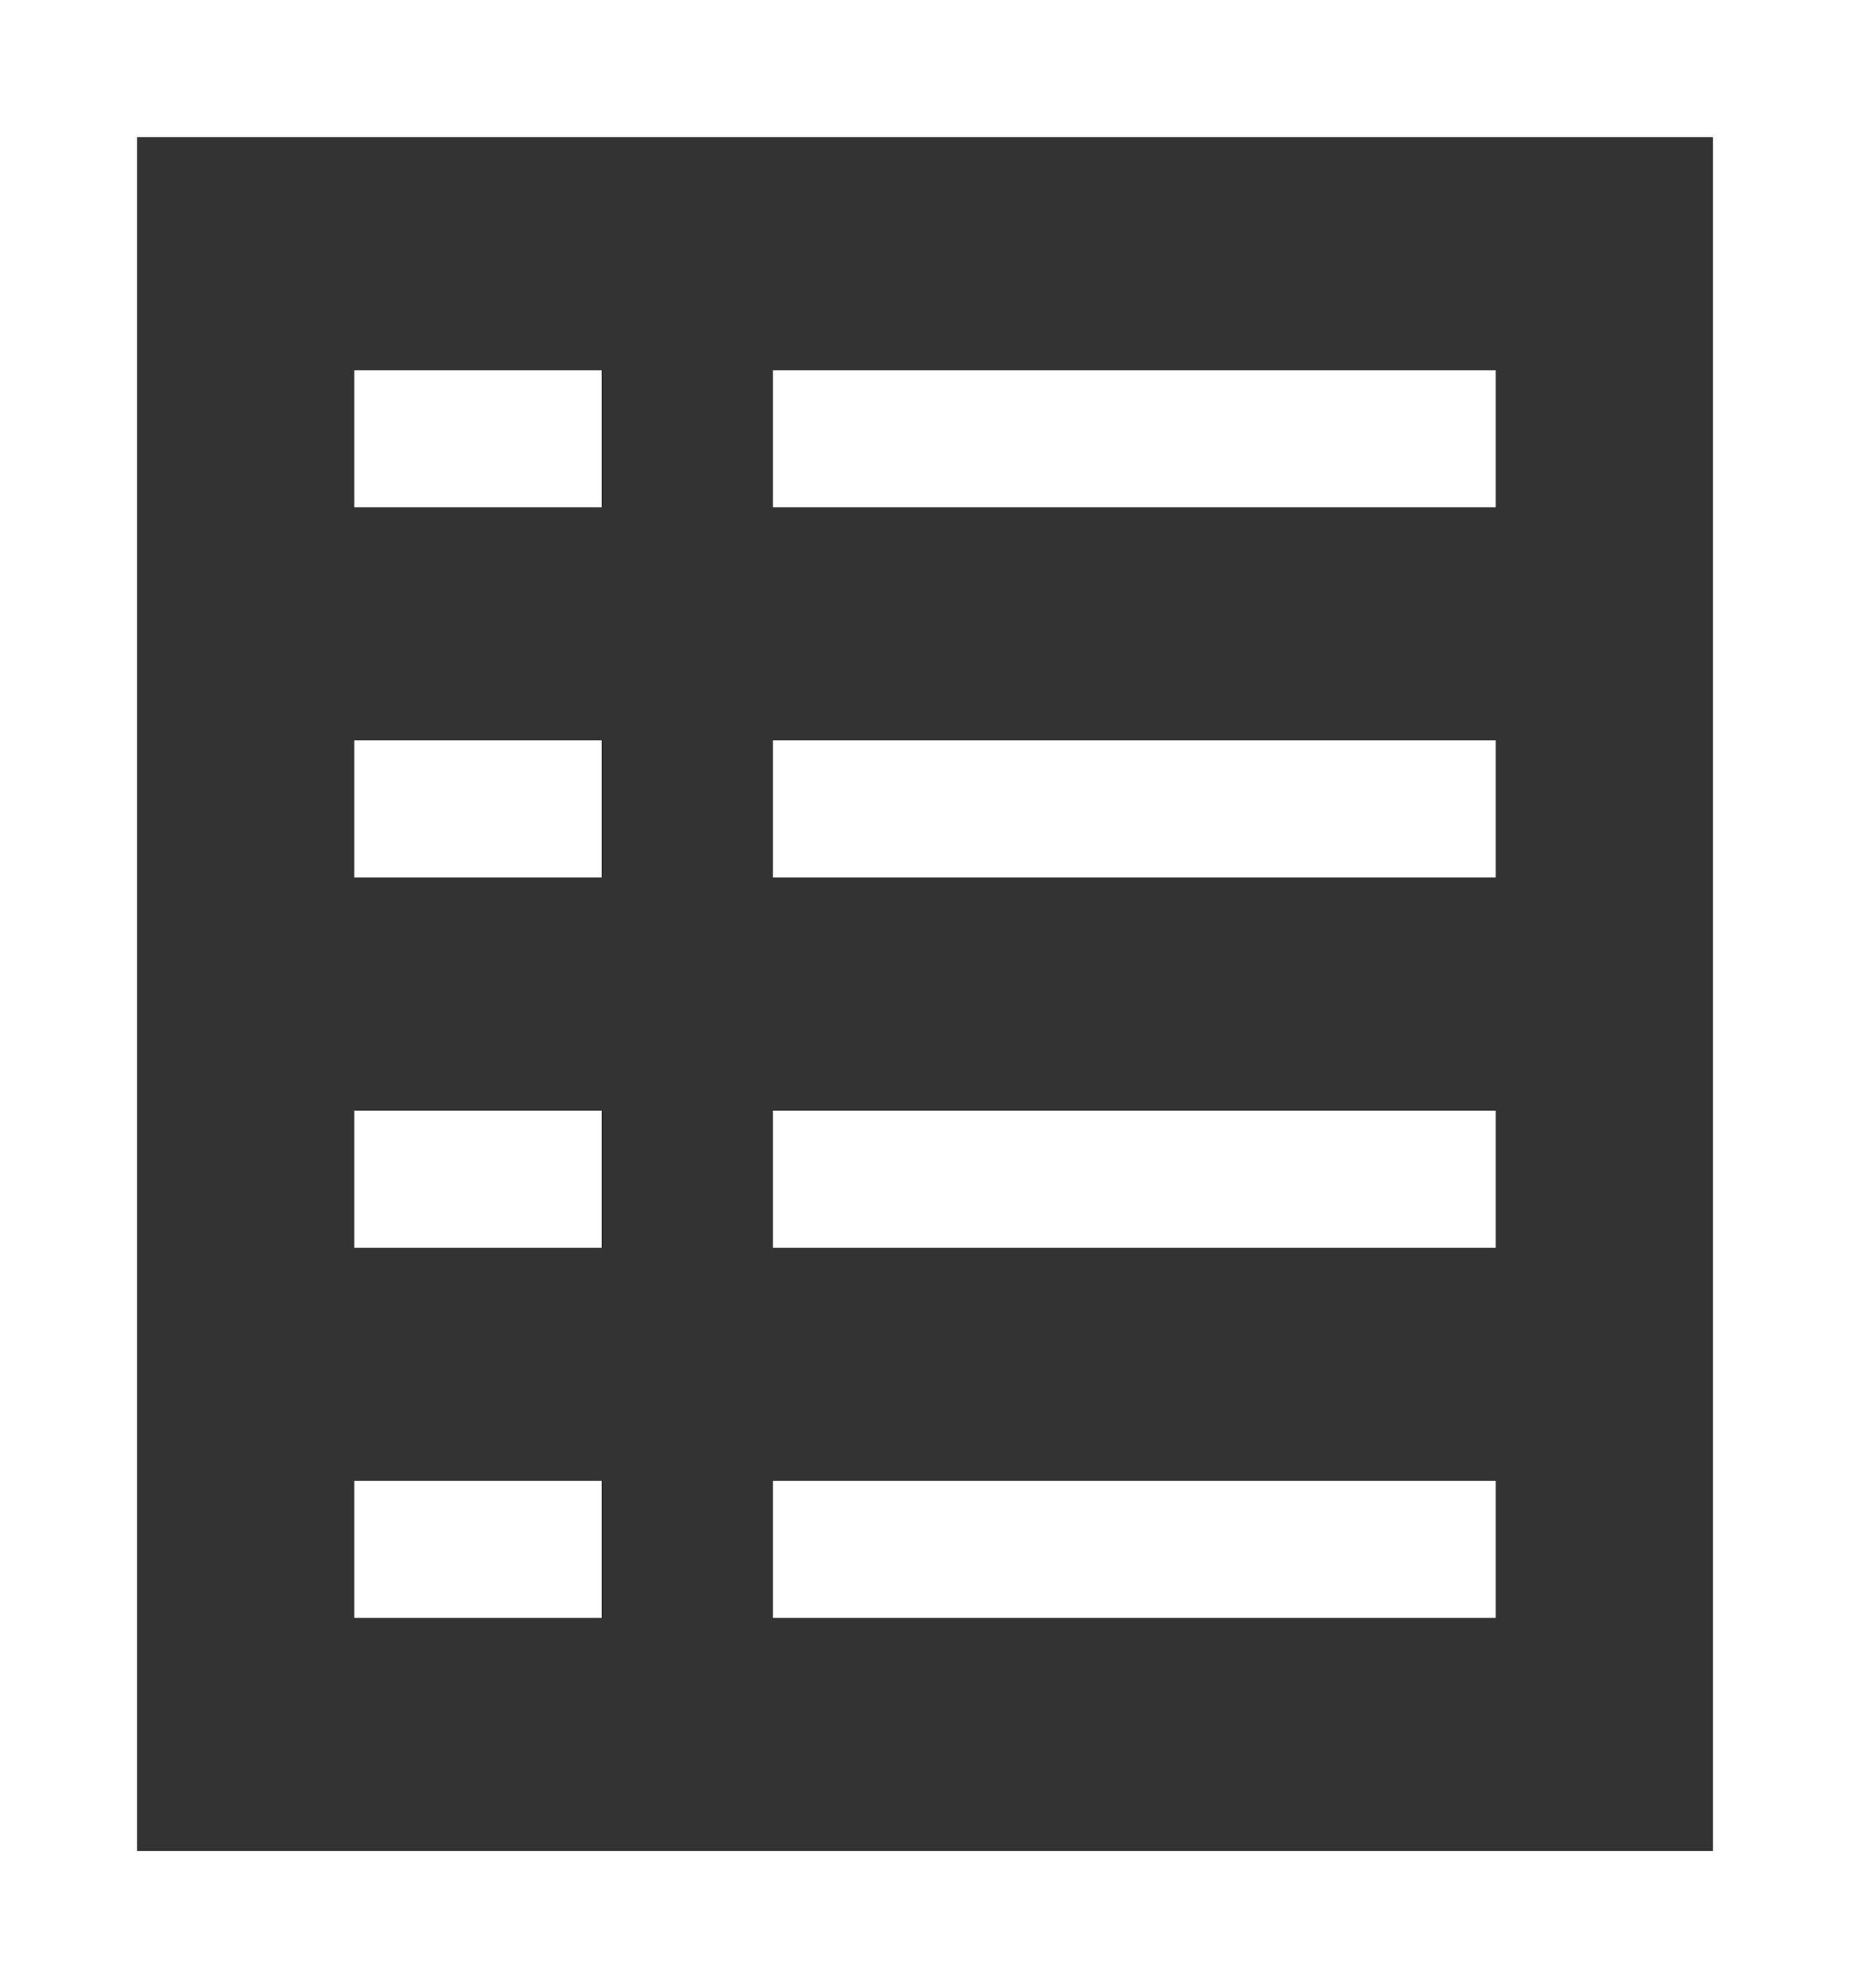 <svg xmlns="http://www.w3.org/2000/svg" width="27" height="29" viewBox="0 0 27 29"><rect x="0" y="0" width="27" height="29" fill="#333333" stroke="none"/><defs><style>.a{fill:none;stroke:#fff;stroke-miterlimit:10;stroke-width:2px;}</style></defs><title>ico_apply</title><rect class="a" x="1" y="1" width="25" height="27"/><line class="a" x1="11.28" y1="6.4" x2="21.83" y2="6.4"/><line class="a" x1="5.17" y1="6.4" x2="8.78" y2="6.4"/><line class="a" x1="11.28" y1="11.8" x2="21.83" y2="11.8"/><line class="a" x1="5.17" y1="11.8" x2="8.78" y2="11.8"/><line class="a" x1="11.28" y1="17.2" x2="21.83" y2="17.2"/><line class="a" x1="5.17" y1="17.2" x2="8.78" y2="17.2"/><line class="a" x1="11.28" y1="22.6" x2="21.83" y2="22.6"/><line class="a" x1="5.17" y1="22.6" x2="8.78" y2="22.6"/></svg>